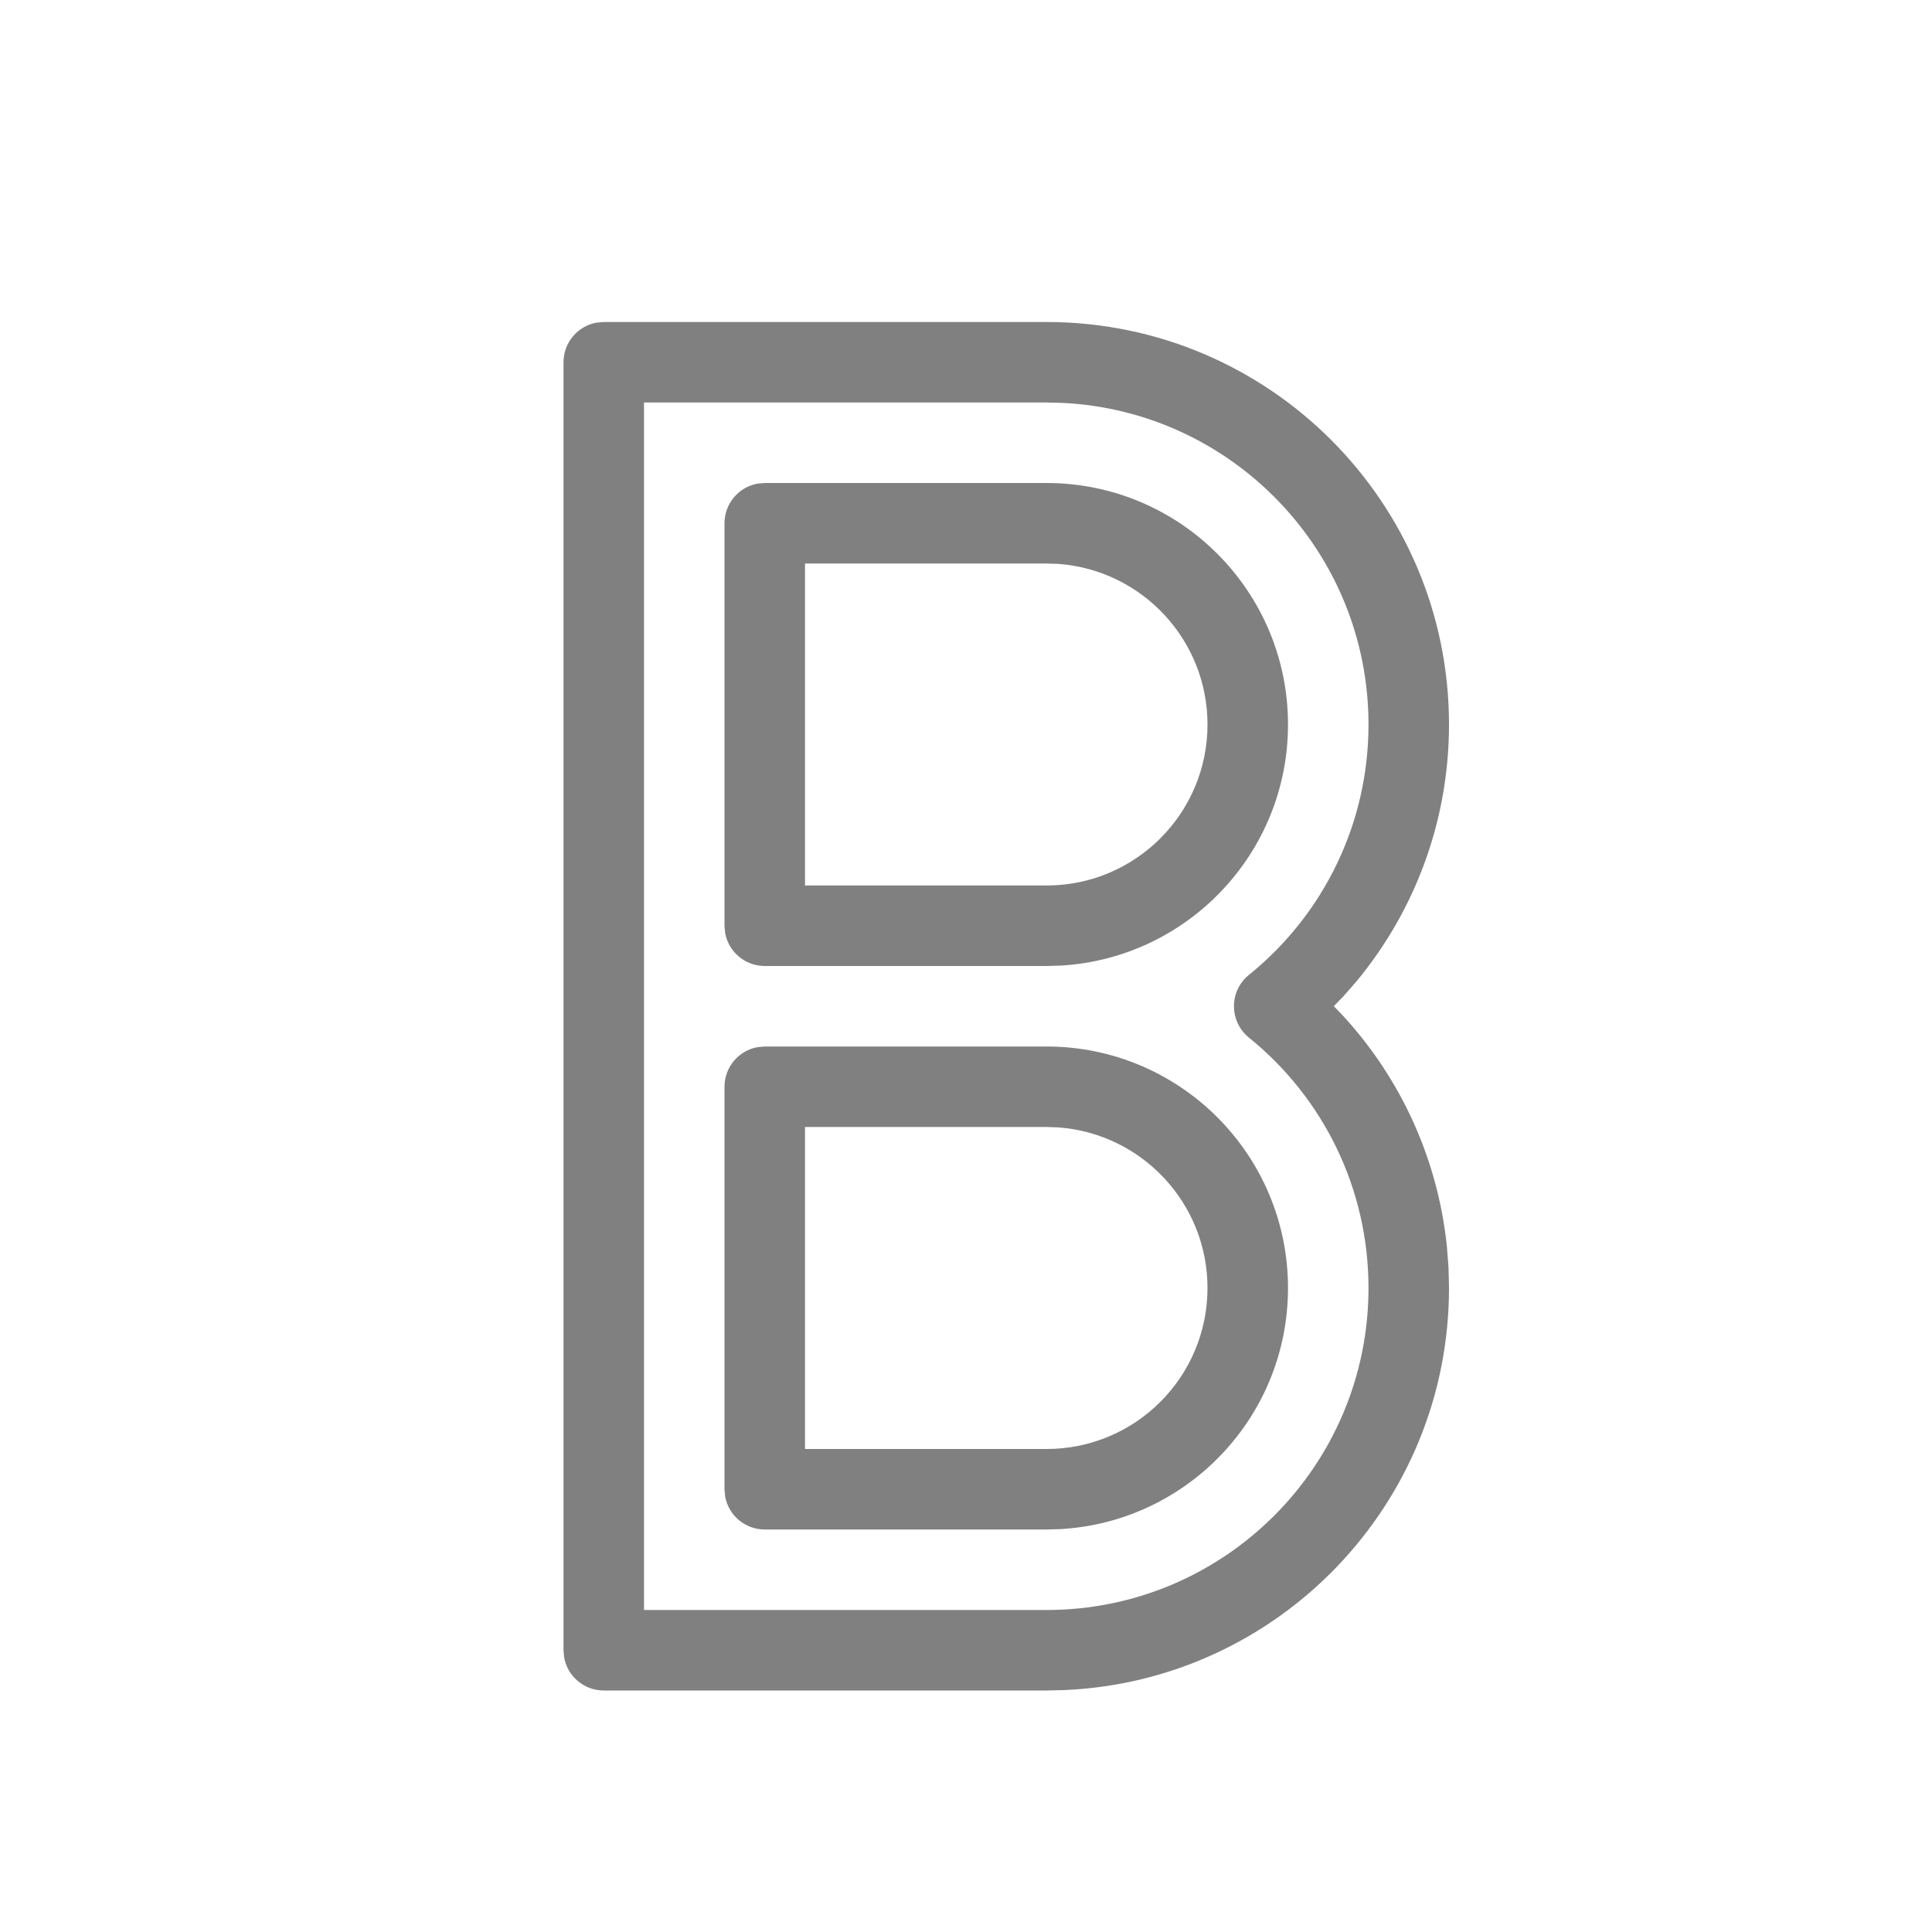 <svg xmlns="http://www.w3.org/2000/svg" viewBox="0 0 24 24">
  <path fill="gray" d="M13,4 C15.761,4 18,6.239 18,9 C18,10.189 17.582,11.31 16.848,12.194 L16.686,12.379 L16.569,12.499 L16.686,12.621 C17.405,13.404 17.86,14.4 17.973,15.476 L17.994,15.746 L18,16 C18,18.689 15.878,20.882 13.217,20.995 L13,21 L7.5,21 C7.255,21 7.05,20.823 7.008,20.59 L7,20.5 L7,4.5 C7,4.255 7.177,4.05 7.41,4.008 L7.5,4 L13,4 Z M13,5 L8,5 L8,20 L13,20 C15.209,20 17,18.209 17,16 C17,14.776 16.448,13.644 15.514,12.889 C15.267,12.688 15.267,12.311 15.514,12.111 C16.448,11.356 17,10.224 17,9 C17,6.858 15.316,5.109 13.2,5.005 L13,5 Z M13,13 C14.657,13 16,14.343 16,16 C16,17.598 14.751,18.904 13.176,18.995 L13,19 L9.5,19 C9.255,19 9.05,18.823 9.008,18.59 L9,18.5 L9,13.5 C9,13.255 9.177,13.05 9.41,13.008 L9.5,13 L13,13 Z M13,14 L10,14 L10,18 L13,18 C14.105,18 15,17.105 15,16 C15,14.946 14.184,14.082 13.149,14.005 L13,14 Z M13,6 C14.657,6 16,7.343 16,9 C16,10.598 14.751,11.904 13.176,11.995 L13,12 L9.5,12 C9.255,12 9.05,11.823 9.008,11.59 L9,11.5 L9,6.5 C9,6.255 9.177,6.05 9.41,6.008 L9.5,6 L13,6 Z M13,7 L10,7 L10,11 L13,11 C14.105,11 15,10.105 15,9 C15,7.946 14.184,7.082 13.149,7.005 L13,7 Z"/>
</svg>
